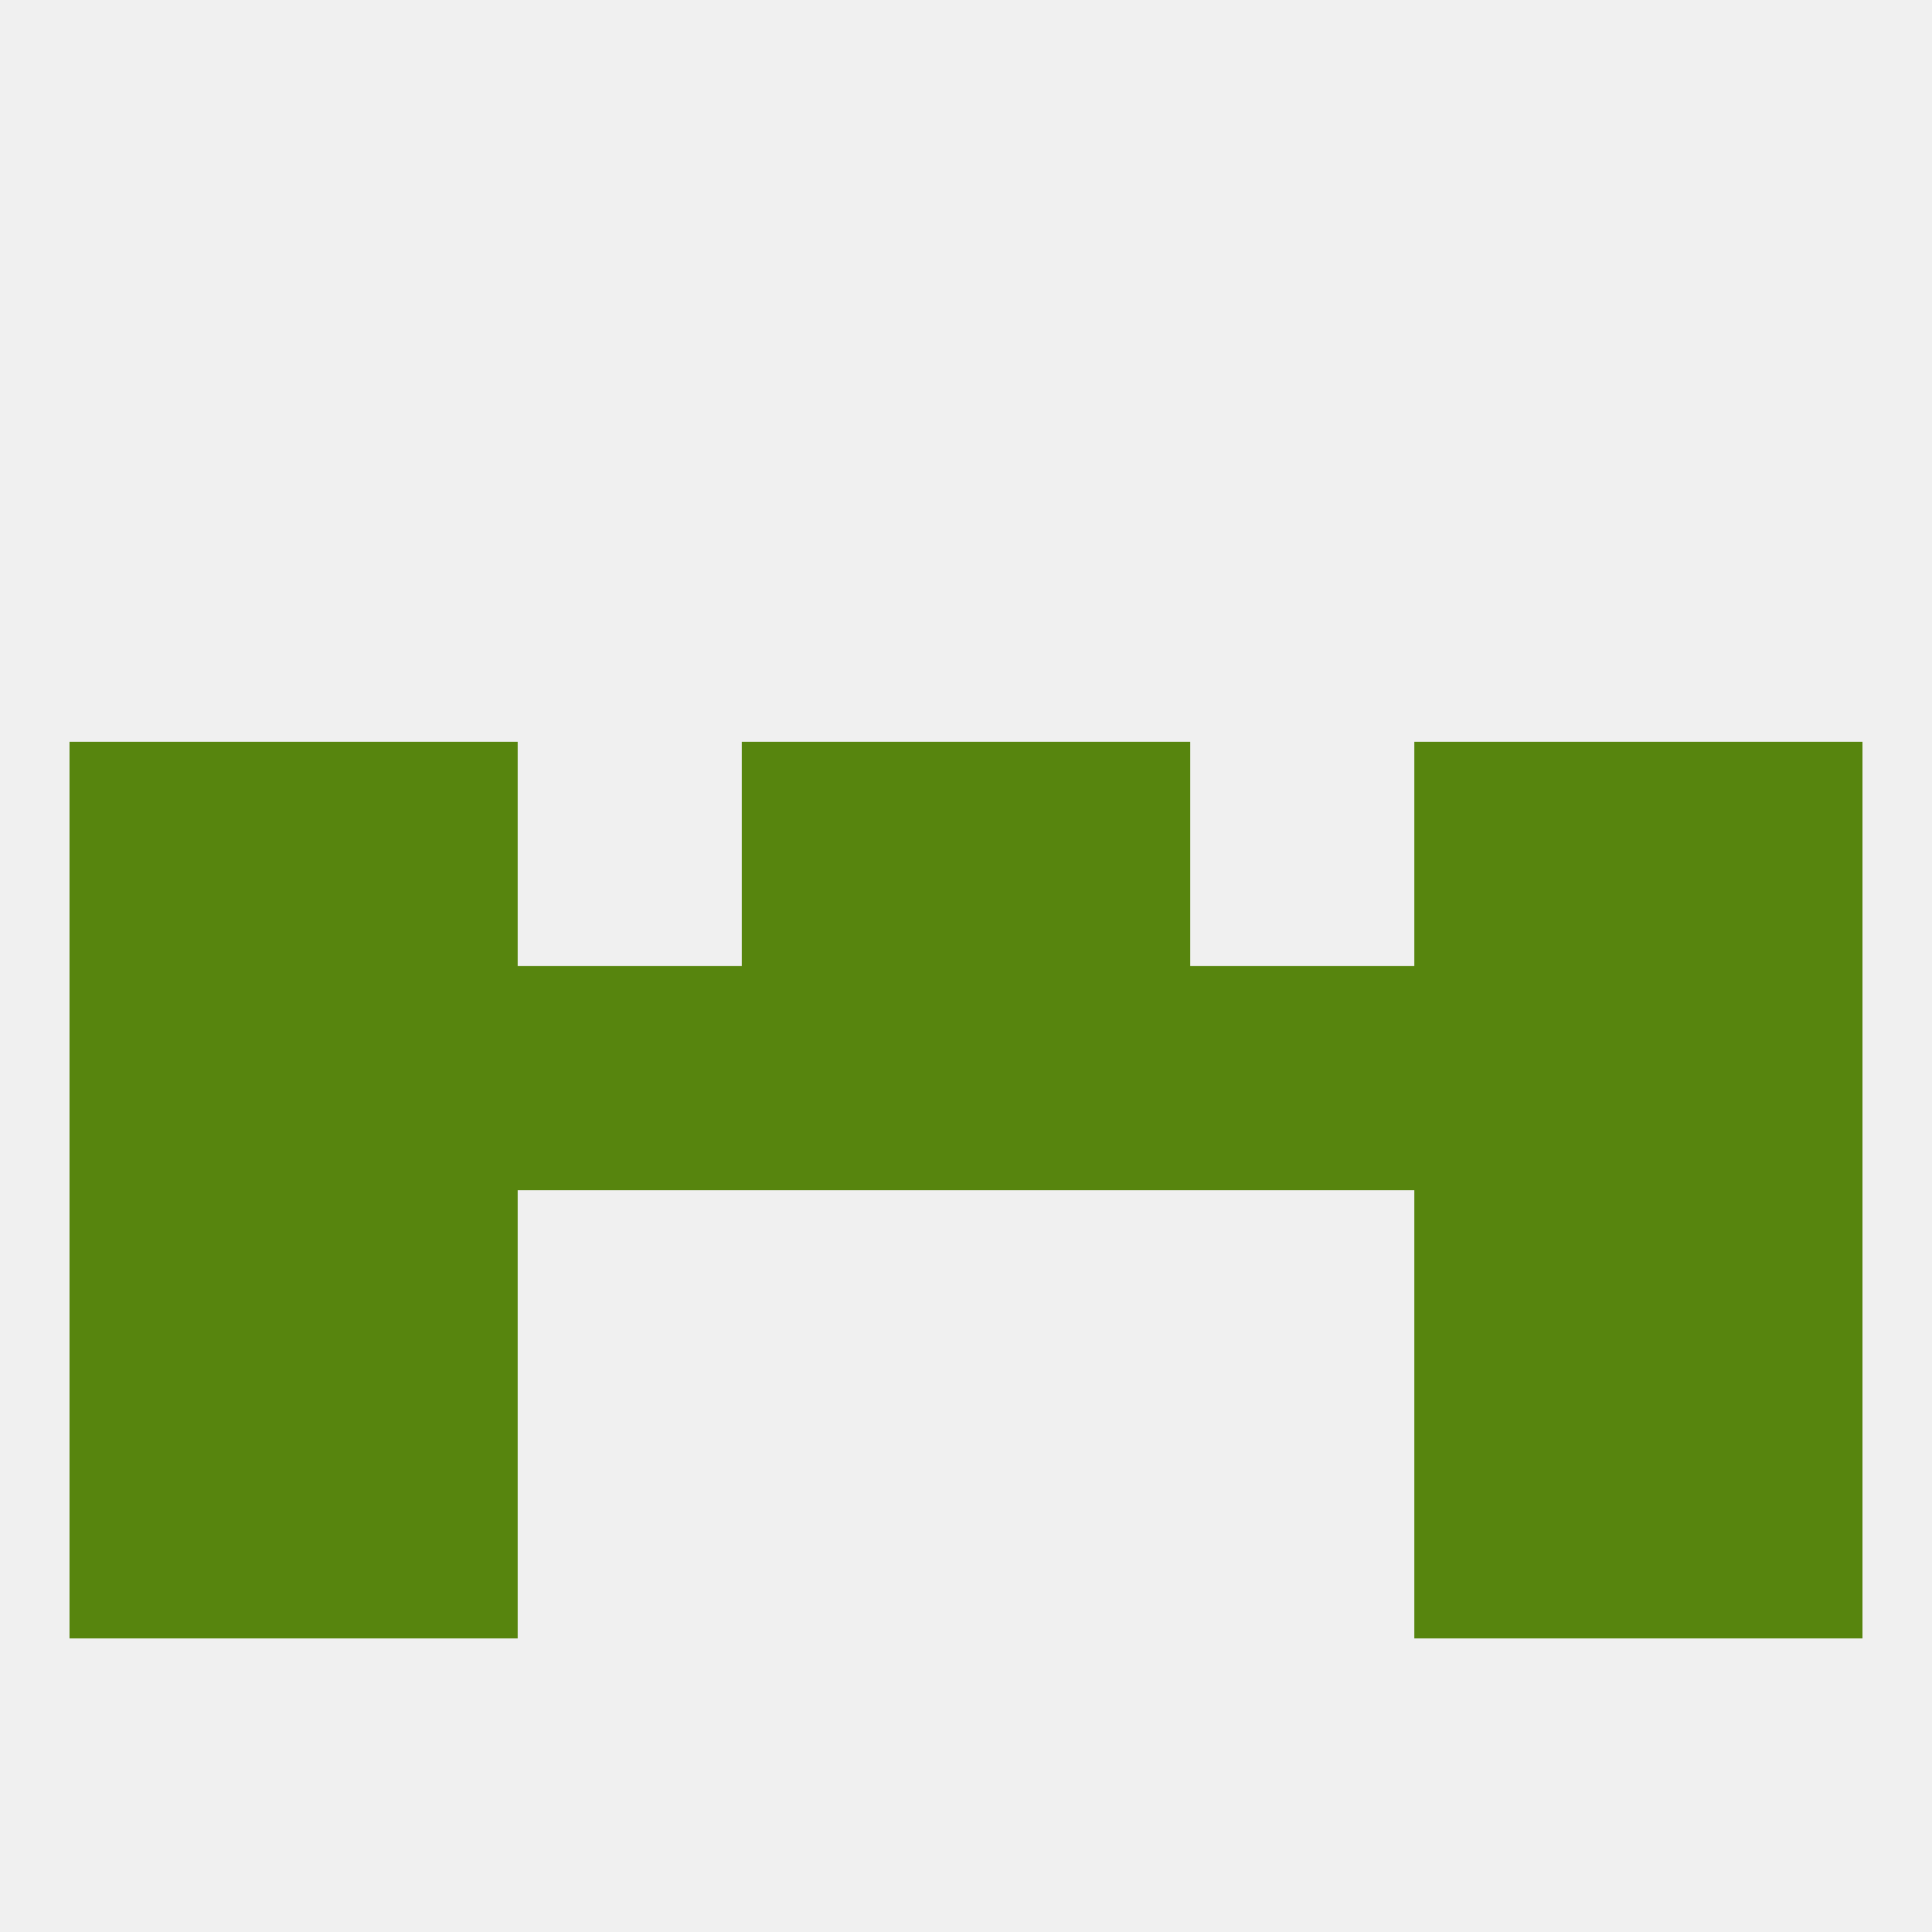 
<!--   <?xml version="1.0"?> -->
<svg version="1.1" baseprofile="full" xmlns="http://www.w3.org/2000/svg" xmlns:xlink="http://www.w3.org/1999/xlink" xmlns:ev="http://www.w3.org/2001/xml-events" width="250" height="250" viewBox="0 0 250 250" >
	<rect width="100%" height="100%" fill="rgba(240,240,240,255)"/>

	<rect x="9" y="154" width="29" height="29" fill="rgba(87,133,14,255)"/>
	<rect x="212" y="154" width="29" height="29" fill="rgba(87,133,14,255)"/>
	<rect x="38" y="154" width="29" height="29" fill="rgba(87,133,14,255)"/>
	<rect x="183" y="154" width="29" height="29" fill="rgba(87,133,14,255)"/>
	<rect x="9" y="183" width="29" height="29" fill="rgba(87,133,14,255)"/>
	<rect x="212" y="183" width="29" height="29" fill="rgba(87,133,14,255)"/>
	<rect x="38" y="183" width="29" height="29" fill="rgba(87,133,14,255)"/>
	<rect x="183" y="183" width="29" height="29" fill="rgba(87,133,14,255)"/>
	<rect x="212" y="125" width="29" height="29" fill="rgba(87,133,14,255)"/>
	<rect x="38" y="125" width="29" height="29" fill="rgba(87,133,14,255)"/>
	<rect x="183" y="125" width="29" height="29" fill="rgba(87,133,14,255)"/>
	<rect x="67" y="125" width="29" height="29" fill="rgba(87,133,14,255)"/>
	<rect x="9" y="125" width="29" height="29" fill="rgba(87,133,14,255)"/>
	<rect x="96" y="125" width="29" height="29" fill="rgba(87,133,14,255)"/>
	<rect x="125" y="125" width="29" height="29" fill="rgba(87,133,14,255)"/>
	<rect x="154" y="125" width="29" height="29" fill="rgba(87,133,14,255)"/>
	<rect x="9" y="96" width="29" height="29" fill="rgba(87,133,14,255)"/>
	<rect x="212" y="96" width="29" height="29" fill="rgba(87,133,14,255)"/>
	<rect x="38" y="96" width="29" height="29" fill="rgba(87,133,14,255)"/>
	<rect x="183" y="96" width="29" height="29" fill="rgba(87,133,14,255)"/>
	<rect x="96" y="96" width="29" height="29" fill="rgba(87,133,14,255)"/>
	<rect x="125" y="96" width="29" height="29" fill="rgba(87,133,14,255)"/>
</svg>